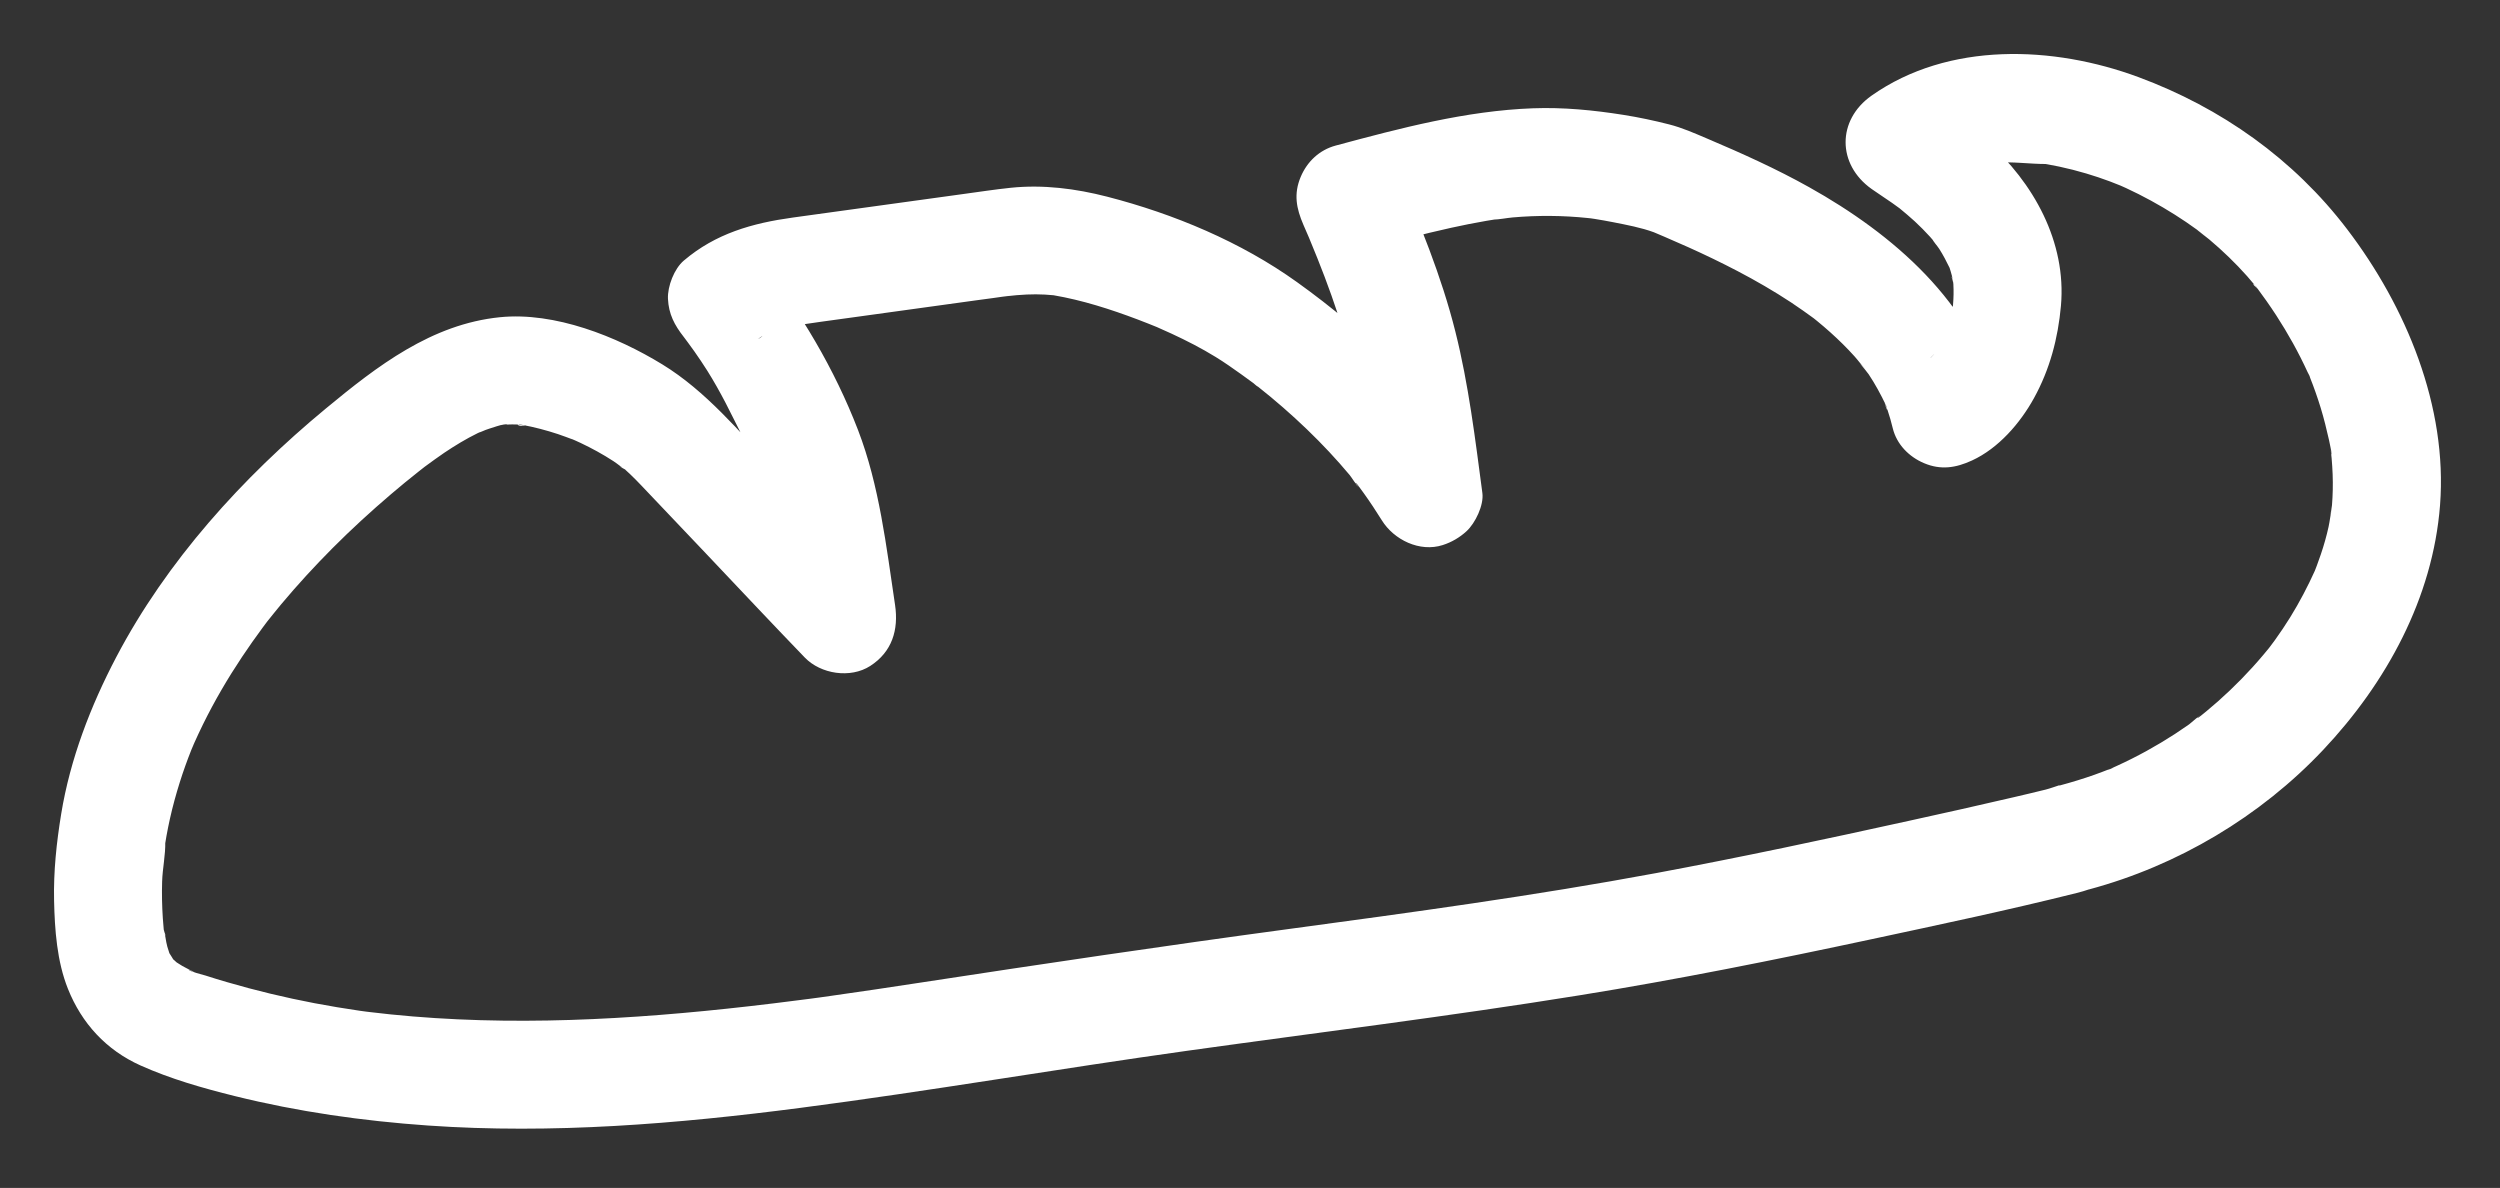 <svg width="463" height="220" viewBox="0 0 463 220" fill="none" xmlns="http://www.w3.org/2000/svg">
<rect x="0" y="0" width="463" height="220" fill="#333333" stroke="none"/>
<path d="M379.226 146.496C383.776 144.436 380.346 145.866 378.876 146.226C376.916 146.716 374.946 147.176 372.976 147.636C366.556 149.136 360.116 150.576 353.676 151.986C338.066 155.426 322.426 158.766 306.716 161.696C284.146 165.896 261.396 168.986 238.656 172.056C215.806 175.136 193.016 178.526 170.226 182.016C164.756 182.856 159.286 183.676 153.806 184.446C152.506 184.626 151.196 184.826 149.886 184.986C152.536 184.666 149.866 184.986 149.406 185.046C148.886 185.116 148.366 185.186 147.836 185.246C144.836 185.636 141.836 186.006 138.826 186.346C127.786 187.606 116.706 188.546 105.596 188.896C94.506 189.246 83.376 188.996 72.336 187.866C71.056 187.736 69.776 187.596 68.506 187.436C68.396 187.426 65.866 187.116 67.546 187.326C69.226 187.536 66.696 187.206 66.586 187.186C63.786 186.776 60.996 186.316 58.216 185.786C52.766 184.746 47.356 183.446 42.026 181.886C40.696 181.496 39.366 181.096 38.046 180.666C37.596 180.516 35.006 179.906 34.936 179.566C34.936 179.596 36.876 180.506 35.506 179.796C34.926 179.496 34.336 179.226 33.766 178.896C33.296 178.626 32.856 178.306 32.396 178.036C31.786 177.606 32.036 177.806 33.136 178.626C32.806 178.346 32.496 178.056 32.186 177.756C30.586 176.476 32.946 179.116 32.286 178.016C32.006 177.556 31.726 177.066 31.426 176.616C30.226 174.796 31.976 178.696 31.386 176.586C31.266 176.156 31.106 175.746 30.986 175.316C30.686 174.256 30.636 173.076 30.286 172.036C31.086 174.436 30.406 172.936 30.316 172.036C30.256 171.386 30.196 170.726 30.156 170.076C30.006 167.806 29.956 165.536 30.026 163.266C30.096 160.846 30.666 158.316 30.606 155.916C30.606 156.116 30.216 158.396 30.516 156.676C30.626 156.046 30.716 155.416 30.836 154.786C31.026 153.736 31.236 152.696 31.466 151.656C31.976 149.366 32.596 147.106 33.296 144.876C33.936 142.836 34.666 140.816 35.456 138.826C35.686 138.256 36.676 136.286 35.436 138.826C35.626 138.446 35.776 138.036 35.956 137.646C36.486 136.466 37.036 135.286 37.606 134.126C39.736 129.806 42.166 125.646 44.836 121.646C46.066 119.806 47.336 117.996 48.656 116.216C48.926 115.856 49.196 115.506 49.456 115.146C50.856 113.266 48.056 116.886 49.526 115.056C50.366 114.016 51.196 112.966 52.056 111.936C55.076 108.326 58.266 104.856 61.586 101.516C65.056 98.036 68.686 94.706 72.426 91.516C74.106 90.086 75.816 88.676 77.556 87.306C77.986 86.966 78.416 86.626 78.856 86.286C79.996 85.396 76.876 87.746 78.776 86.356C79.936 85.516 81.086 84.656 82.276 83.856C84.256 82.526 86.296 81.286 88.436 80.236L89.076 79.936C90.076 79.486 89.926 79.546 88.616 80.106C88.916 80.106 89.586 79.736 89.926 79.626C90.296 79.496 93.756 78.286 93.916 78.576L92.616 78.736C93.066 78.686 93.526 78.646 93.986 78.626C94.556 78.596 95.136 78.596 95.706 78.616C96.166 78.626 97.036 78.876 97.446 78.746C96.136 79.176 95.186 78.386 96.676 78.676C98.936 79.096 101.156 79.676 103.336 80.396C104.346 80.736 105.336 81.116 106.326 81.486C108.096 82.146 105.706 81.286 105.726 81.216C105.726 81.236 107.376 81.956 107.496 82.016C109.606 83.016 111.656 84.136 113.606 85.406C114.426 85.936 115.226 86.666 116.076 87.136C113.846 85.916 115.166 86.436 115.836 87.026C116.116 87.266 116.386 87.516 116.656 87.776C118.136 89.186 119.516 90.706 120.926 92.176C127.436 98.986 133.896 105.856 140.376 112.696C143.256 115.736 146.146 118.766 149.046 121.776C152.006 124.846 157.506 125.696 161.166 123.336C165.216 120.726 166.446 116.646 165.766 112.046C164.146 101.216 162.866 89.946 158.916 79.666C154.566 68.356 148.246 57.766 140.796 48.256V62.396C141.826 61.516 140.926 62.726 140.336 62.746C140.526 62.746 140.996 62.326 141.166 62.226C141.536 62.006 141.946 61.836 142.316 61.606C143.286 60.986 141.406 62.086 141.426 61.946C141.486 61.426 145.656 60.666 146.216 60.546C148.156 60.136 150.116 59.856 152.076 59.586C154.226 59.286 156.386 58.996 158.536 58.696C165.986 57.666 173.436 56.636 180.886 55.606C182.866 55.336 184.846 55.086 186.816 54.786C186.846 54.786 186.886 54.786 186.916 54.776C186.956 54.776 185.346 54.986 185.366 54.986C185.716 54.956 186.076 54.896 186.436 54.856C187.676 54.716 188.916 54.596 190.166 54.546C191.276 54.496 192.386 54.496 193.496 54.556C194.066 54.586 194.626 54.646 195.196 54.686C195.556 54.716 196.536 54.856 194.866 54.626C193.006 54.366 194.666 54.606 195.096 54.676C200.426 55.586 205.666 57.266 210.716 59.176C211.966 59.646 213.196 60.146 214.436 60.646C216.046 61.306 212.536 59.816 214.616 60.736C215.396 61.076 216.176 61.426 216.956 61.786C219.756 63.086 222.516 64.496 225.146 66.116C226.756 67.106 228.306 68.196 229.846 69.296C230.626 69.846 231.386 70.406 232.156 70.976C232.336 71.106 232.806 71.596 233.016 71.626C232.036 70.866 231.836 70.706 232.416 71.166C232.606 71.316 232.796 71.466 232.986 71.616C236.126 74.096 239.146 76.726 242.026 79.496C244.906 82.266 247.476 85.016 249.966 87.986C250.366 88.456 251.216 89.986 251.776 90.226C250.966 89.876 250.806 88.926 251.526 89.906C251.876 90.386 252.236 90.866 252.576 91.346C253.746 92.976 254.846 94.646 255.906 96.346C258.156 99.986 262.946 102.316 267.196 100.946C268.846 100.416 270.336 99.546 271.606 98.376C273.216 96.896 274.836 93.556 274.536 91.306C273.206 81.306 271.996 71.226 269.536 61.426C266.956 51.116 262.906 41.276 258.686 31.546L252.706 46.236C258.036 44.806 263.366 43.376 268.756 42.186C270.926 41.706 273.106 41.276 275.296 40.896C275.926 40.786 276.566 40.696 277.206 40.586C278.936 40.296 276.636 40.676 276.436 40.676C277.676 40.656 278.946 40.376 280.176 40.266C284.786 39.866 289.436 39.896 294.036 40.376L294.686 40.446C295.566 40.556 295.566 40.546 294.676 40.436L294.006 40.346C294.456 40.406 294.896 40.476 295.346 40.546C296.496 40.726 297.636 40.936 298.776 41.156C301.296 41.656 303.946 42.146 306.356 43.036C306.706 43.166 307.036 43.326 307.376 43.466C308.856 44.086 305.126 42.506 306.226 42.986C306.906 43.276 307.596 43.566 308.276 43.856C309.746 44.486 311.216 45.126 312.676 45.786C315.766 47.176 318.816 48.646 321.816 50.216C325.196 51.986 328.516 53.906 331.706 56.006C333.186 56.986 334.626 58.016 336.056 59.056C337.676 60.236 334.156 57.526 335.716 58.796C335.996 59.016 336.266 59.236 336.546 59.466C337.366 60.136 338.176 60.826 338.966 61.536C340.536 62.946 342.046 64.426 343.456 65.996C344.156 66.776 344.766 67.636 345.486 68.396C343.236 65.996 345.536 68.506 346.076 69.316C347.286 71.126 348.296 73.016 349.246 74.976C349.636 75.776 349.606 76.756 348.956 74.266C349.106 74.846 349.396 75.416 349.586 75.986C349.956 77.076 350.266 78.176 350.536 79.296C351.266 82.306 353.556 84.606 356.326 85.776C359.446 87.096 362.226 86.656 365.226 85.276C370.126 83.016 374.126 78.386 376.686 73.746C379.626 68.416 381.146 62.666 381.686 56.636C382.736 44.806 376.606 33.806 367.946 26.136C364.416 23.016 360.526 20.456 356.706 17.736V35.006C357.926 34.146 359.196 33.356 360.516 32.656C361.136 32.336 361.766 32.056 362.396 31.746C363.496 31.206 360.276 32.506 361.446 32.156C361.946 32.006 362.426 31.786 362.916 31.626C364.236 31.176 365.586 30.816 366.946 30.526C367.706 30.366 368.526 30.306 369.276 30.106C369.196 30.126 366.576 30.396 368.196 30.256C368.636 30.216 369.076 30.166 369.526 30.136C372.746 29.886 375.846 30.386 379.046 30.376C378.936 30.376 376.406 29.966 378.046 30.246C378.416 30.306 378.786 30.366 379.156 30.426C379.896 30.556 380.636 30.696 381.376 30.856C383.056 31.216 384.716 31.636 386.356 32.126C387.836 32.566 389.306 33.056 390.746 33.596C391.566 33.906 392.376 34.226 393.186 34.556C394.376 35.036 391.246 33.696 392.416 34.236C392.856 34.436 393.306 34.636 393.756 34.836C396.866 36.276 399.876 37.926 402.776 39.756C404.176 40.636 405.536 41.566 406.876 42.536C407.586 43.056 409.196 44.706 407.156 42.716C407.756 43.306 408.506 43.796 409.156 44.346C411.646 46.446 413.996 48.706 416.166 51.146C416.646 51.686 417.116 52.236 417.566 52.786C417.776 53.046 417.996 53.396 418.236 53.616C416.666 52.176 417.406 52.516 417.876 53.146C419.156 54.866 420.396 56.616 421.566 58.416C423.746 61.776 425.696 65.276 427.366 68.916C427.496 69.206 427.886 69.836 427.936 70.186C427.616 68.126 427.536 69.216 427.866 70.046C428.206 70.906 428.536 71.766 428.836 72.636C429.526 74.576 430.126 76.546 430.626 78.536C430.746 79.026 432.016 84.086 431.766 84.176C431.746 84.176 431.476 81.556 431.676 83.516C431.716 83.966 431.776 84.406 431.816 84.856C431.906 85.856 431.966 86.866 432.006 87.866C432.076 89.766 432.036 91.656 431.886 93.546C431.816 94.416 431.206 96.956 431.866 94.216C431.596 95.296 431.496 96.436 431.256 97.536C430.876 99.276 430.386 100.996 429.816 102.676C429.576 103.386 429.316 104.096 429.056 104.806C428.926 105.156 428.776 105.516 428.646 105.866C427.906 107.836 429.636 103.666 428.766 105.586C427.406 108.596 425.876 111.526 424.136 114.336C423.246 115.766 422.306 117.176 421.316 118.546C421.126 118.816 419.426 121.066 420.476 119.706C421.526 118.346 420.286 119.926 420.136 120.116C419.816 120.506 419.496 120.896 419.166 121.286C416.586 124.356 413.776 127.226 410.776 129.886C410.076 130.506 409.356 131.116 408.636 131.716C408.316 131.986 407.986 132.246 407.666 132.506C406.196 133.686 407.476 132.276 407.956 132.296C407.476 132.276 405.856 133.846 405.406 134.166C404.536 134.776 403.666 135.366 402.776 135.946C399.366 138.156 395.796 140.126 392.096 141.816C391.706 141.996 391.306 142.166 390.916 142.346C392.756 141.626 388.966 143.226 390.916 142.346C389.906 142.736 388.886 143.136 387.866 143.496C385.796 144.226 383.706 144.866 381.586 145.436C376.536 146.796 372.946 152.626 374.606 157.736C376.286 162.916 381.496 166.176 386.906 164.716C403.316 160.316 418.606 151.236 430.266 138.866C441.956 126.466 450.566 110.736 451.896 93.556C453.306 75.276 445.616 56.796 434.706 42.476C424.796 29.456 411.376 19.966 396.056 14.286C380.316 8.446 360.876 7.666 346.606 17.716C340.186 22.246 340.226 30.446 346.606 34.986C347.856 35.876 349.166 36.696 350.426 37.586C350.906 37.926 351.386 38.276 351.866 38.626C353.906 40.146 350.416 37.416 351.776 38.556C352.736 39.356 353.706 40.156 354.626 41.006C355.606 41.916 356.546 42.866 357.446 43.856C357.706 44.146 357.966 44.446 358.216 44.746C358.876 45.556 358.726 45.346 357.766 44.116C358.076 44.796 358.726 45.446 359.136 46.076C359.876 47.226 360.496 48.436 361.096 49.666C362.216 51.946 360.556 47.836 361.026 49.476C361.186 50.026 361.376 50.566 361.506 51.116C361.636 51.666 361.696 52.276 361.856 52.826C360.986 49.846 361.706 51.626 361.766 52.706C361.836 53.926 361.806 55.146 361.706 56.366C361.486 59.096 362.086 54.586 361.736 56.346C361.596 57.046 361.476 57.746 361.306 58.446C361.016 59.656 360.656 60.846 360.226 62.016C359.306 64.526 361.006 60.516 360.226 62.046C359.986 62.506 359.776 62.976 359.536 63.426C359.216 64.016 358.876 64.596 358.516 65.166C357.976 66.006 356.506 67.236 358.646 65.126C357.876 65.886 357.186 66.716 356.386 67.466C355.186 68.586 358.686 65.936 356.636 67.216C356.146 67.516 355.646 67.776 355.126 68.016L369.816 73.996C365.486 56.066 350.516 43.316 335.066 34.676C328.956 31.256 322.576 28.386 316.146 25.656C313.786 24.656 311.576 23.666 309.106 23.036C306.326 22.326 303.506 21.726 300.666 21.276C295.106 20.396 289.526 19.846 283.896 20.056C271.456 20.516 259.326 23.746 247.376 26.956C244.356 27.766 242.086 29.926 240.896 32.746C239.556 35.916 240.076 38.596 241.396 41.646C241.726 42.396 242.046 43.156 242.376 43.906C243.146 45.686 241.986 42.936 242.436 44.046C242.946 45.306 243.476 46.556 243.976 47.816C244.886 50.096 245.766 52.396 246.586 54.716C247.986 58.666 249.226 62.686 250.236 66.756C251.226 70.706 252.006 74.706 252.676 78.726C253.056 80.996 253.396 83.266 253.726 85.546C253.886 86.666 254.046 87.786 254.196 88.916C254.296 89.616 254.376 90.326 254.486 91.036L254.326 89.836C254.396 90.336 254.456 90.826 254.526 91.326C260.736 89.646 266.946 87.966 273.156 86.276C264.756 72.676 253.136 61.526 240.216 52.256C229.816 44.796 217.416 39.616 205.046 36.426C199.216 34.926 193.206 34.156 187.196 34.776C184.226 35.086 181.266 35.546 178.306 35.946C170.696 36.996 163.096 38.046 155.486 39.096C152.616 39.496 149.736 39.886 146.866 40.286C139.336 41.326 132.546 43.236 126.636 48.266C124.856 49.776 123.606 53.046 123.706 55.336C123.836 58.156 124.906 60.206 126.636 62.406C127.346 63.306 127.306 63.256 126.526 62.256C126.826 62.646 127.116 63.036 127.406 63.436C127.816 63.986 128.216 64.546 128.616 65.106C129.436 66.276 130.236 67.456 130.996 68.666C132.216 70.606 133.326 72.596 134.386 74.626C135.506 76.786 136.566 78.986 137.676 81.156C138.246 82.286 138.856 83.386 139.406 84.526C140.436 86.646 139.076 83.526 139.326 84.246C139.536 84.846 139.786 85.426 140.006 86.016C143.616 96.056 144.906 106.866 146.476 117.366C152.046 114.126 157.616 110.876 163.186 107.636C156.546 100.756 149.996 93.776 143.426 86.836C136.946 79.986 130.776 72.446 122.646 67.476C114.166 62.286 102.736 57.736 92.616 58.746C79.926 60.016 69.836 67.806 60.336 75.666C44.896 88.436 30.876 103.896 21.526 121.706C16.766 130.776 12.996 140.576 11.336 150.716C10.466 156.036 9.896 161.406 10.016 166.806C10.136 172.206 10.546 178.026 12.576 183.116C15.126 189.516 19.666 194.466 26.006 197.316C31.596 199.826 37.516 201.506 43.456 202.986C55.166 205.896 67.216 207.606 79.256 208.446C102.276 210.056 125.396 208.146 148.236 205.176C172.166 202.066 195.956 197.946 219.856 194.606C244.096 191.216 268.396 188.226 292.556 184.326C310.666 181.406 328.646 177.786 346.586 173.946C359.276 171.226 372.006 168.536 384.596 165.386C386.306 164.956 387.656 164.486 389.316 163.736C394.096 161.576 395.616 154.266 392.906 150.056C389.726 145.116 384.336 144.156 379.226 146.466V146.496Z" fill="white"/>
</svg>
